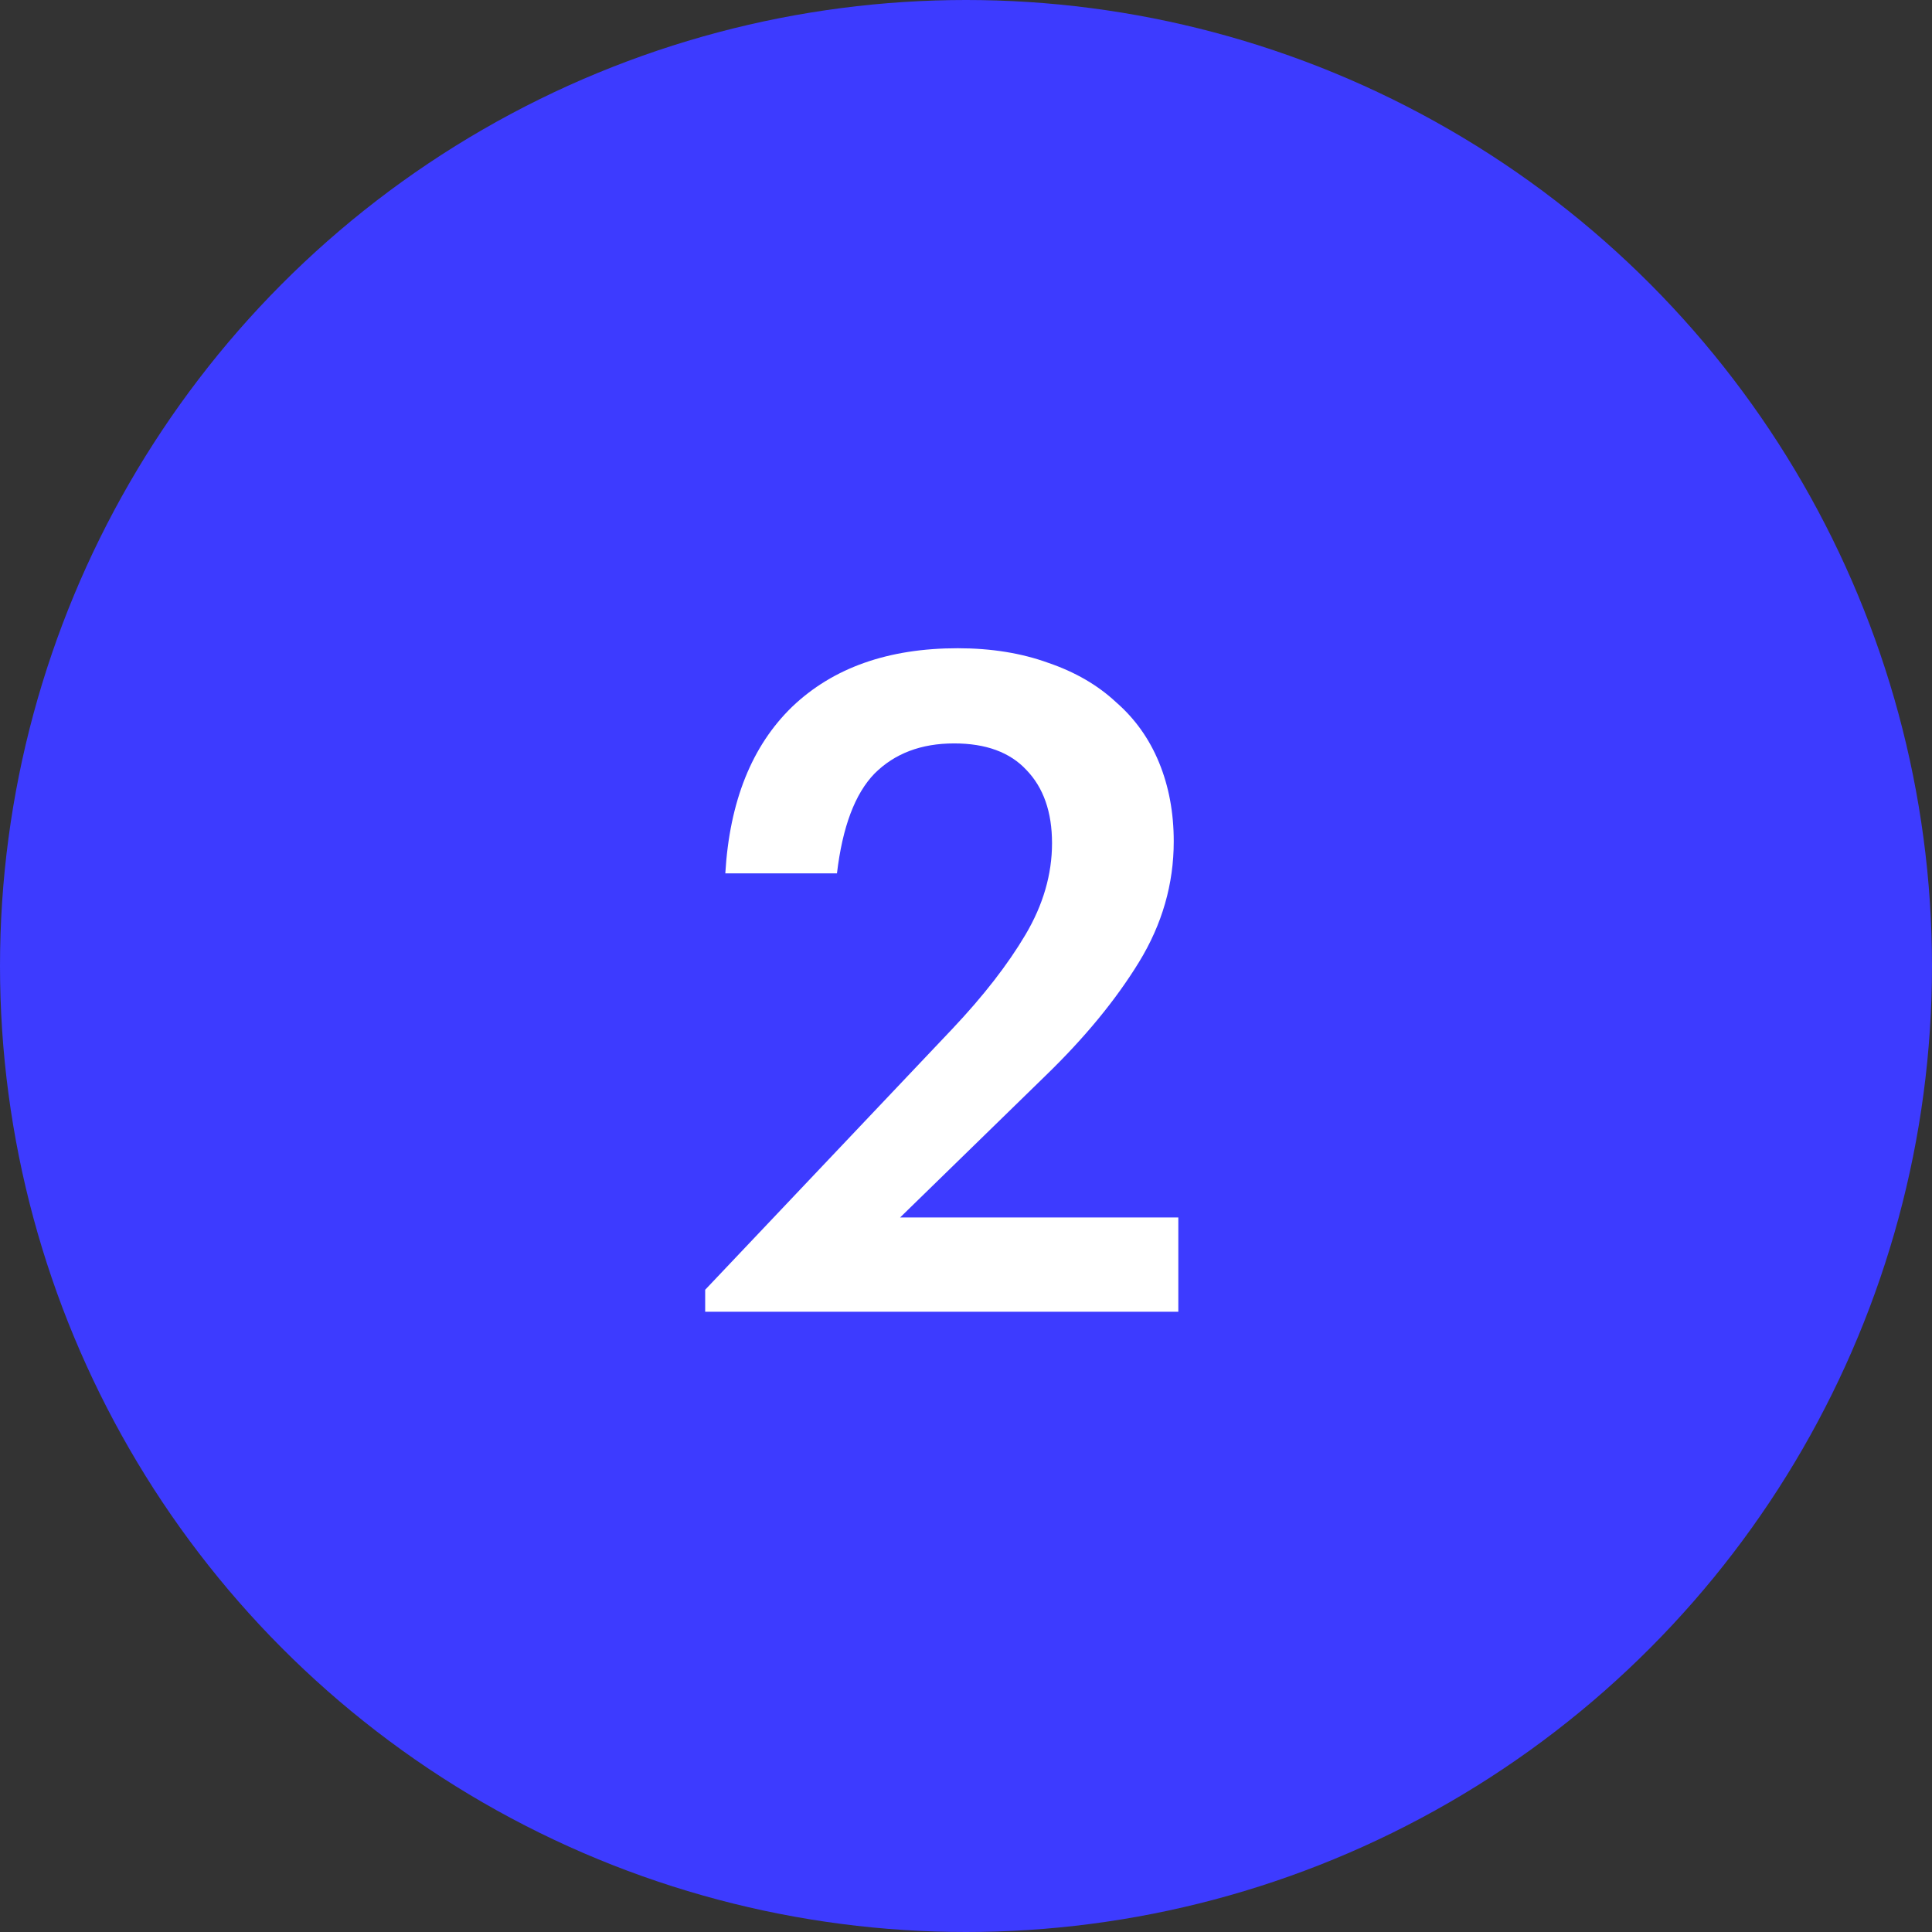 <?xml version="1.0" encoding="UTF-8"?> <svg xmlns="http://www.w3.org/2000/svg" width="190" height="190" viewBox="0 0 190 190" fill="none"><rect x="0" y="0" width="190" height="190" fill="#333333" stroke="none"/><circle cx="95" cy="95" r="95" fill="#3D3BFF"></circle><path d="M69.35 126.84L93.65 101.19C96.71 97.95 99.11 94.86 100.85 91.92C102.59 88.98 103.46 85.98 103.46 82.92C103.46 79.86 102.62 77.46 100.94 75.72C99.32 73.98 96.95 73.11 93.83 73.11C90.59 73.11 87.98 74.1 86 76.08C84.08 78.06 82.85 81.33 82.31 85.89H71.33C71.75 78.81 73.94 73.35 77.9 69.51C81.92 65.67 87.35 63.75 94.19 63.75C97.49 63.75 100.46 64.23 103.1 65.19C105.74 66.09 107.96 67.38 109.76 69.06C111.62 70.68 113.03 72.66 113.99 75C114.95 77.34 115.43 79.92 115.43 82.74C115.43 86.94 114.29 90.9 112.01 94.62C109.73 98.34 106.67 102.06 102.83 105.78L88.52 119.73H115.88V129H69.35V126.84Z" fill="white"></path></svg> 